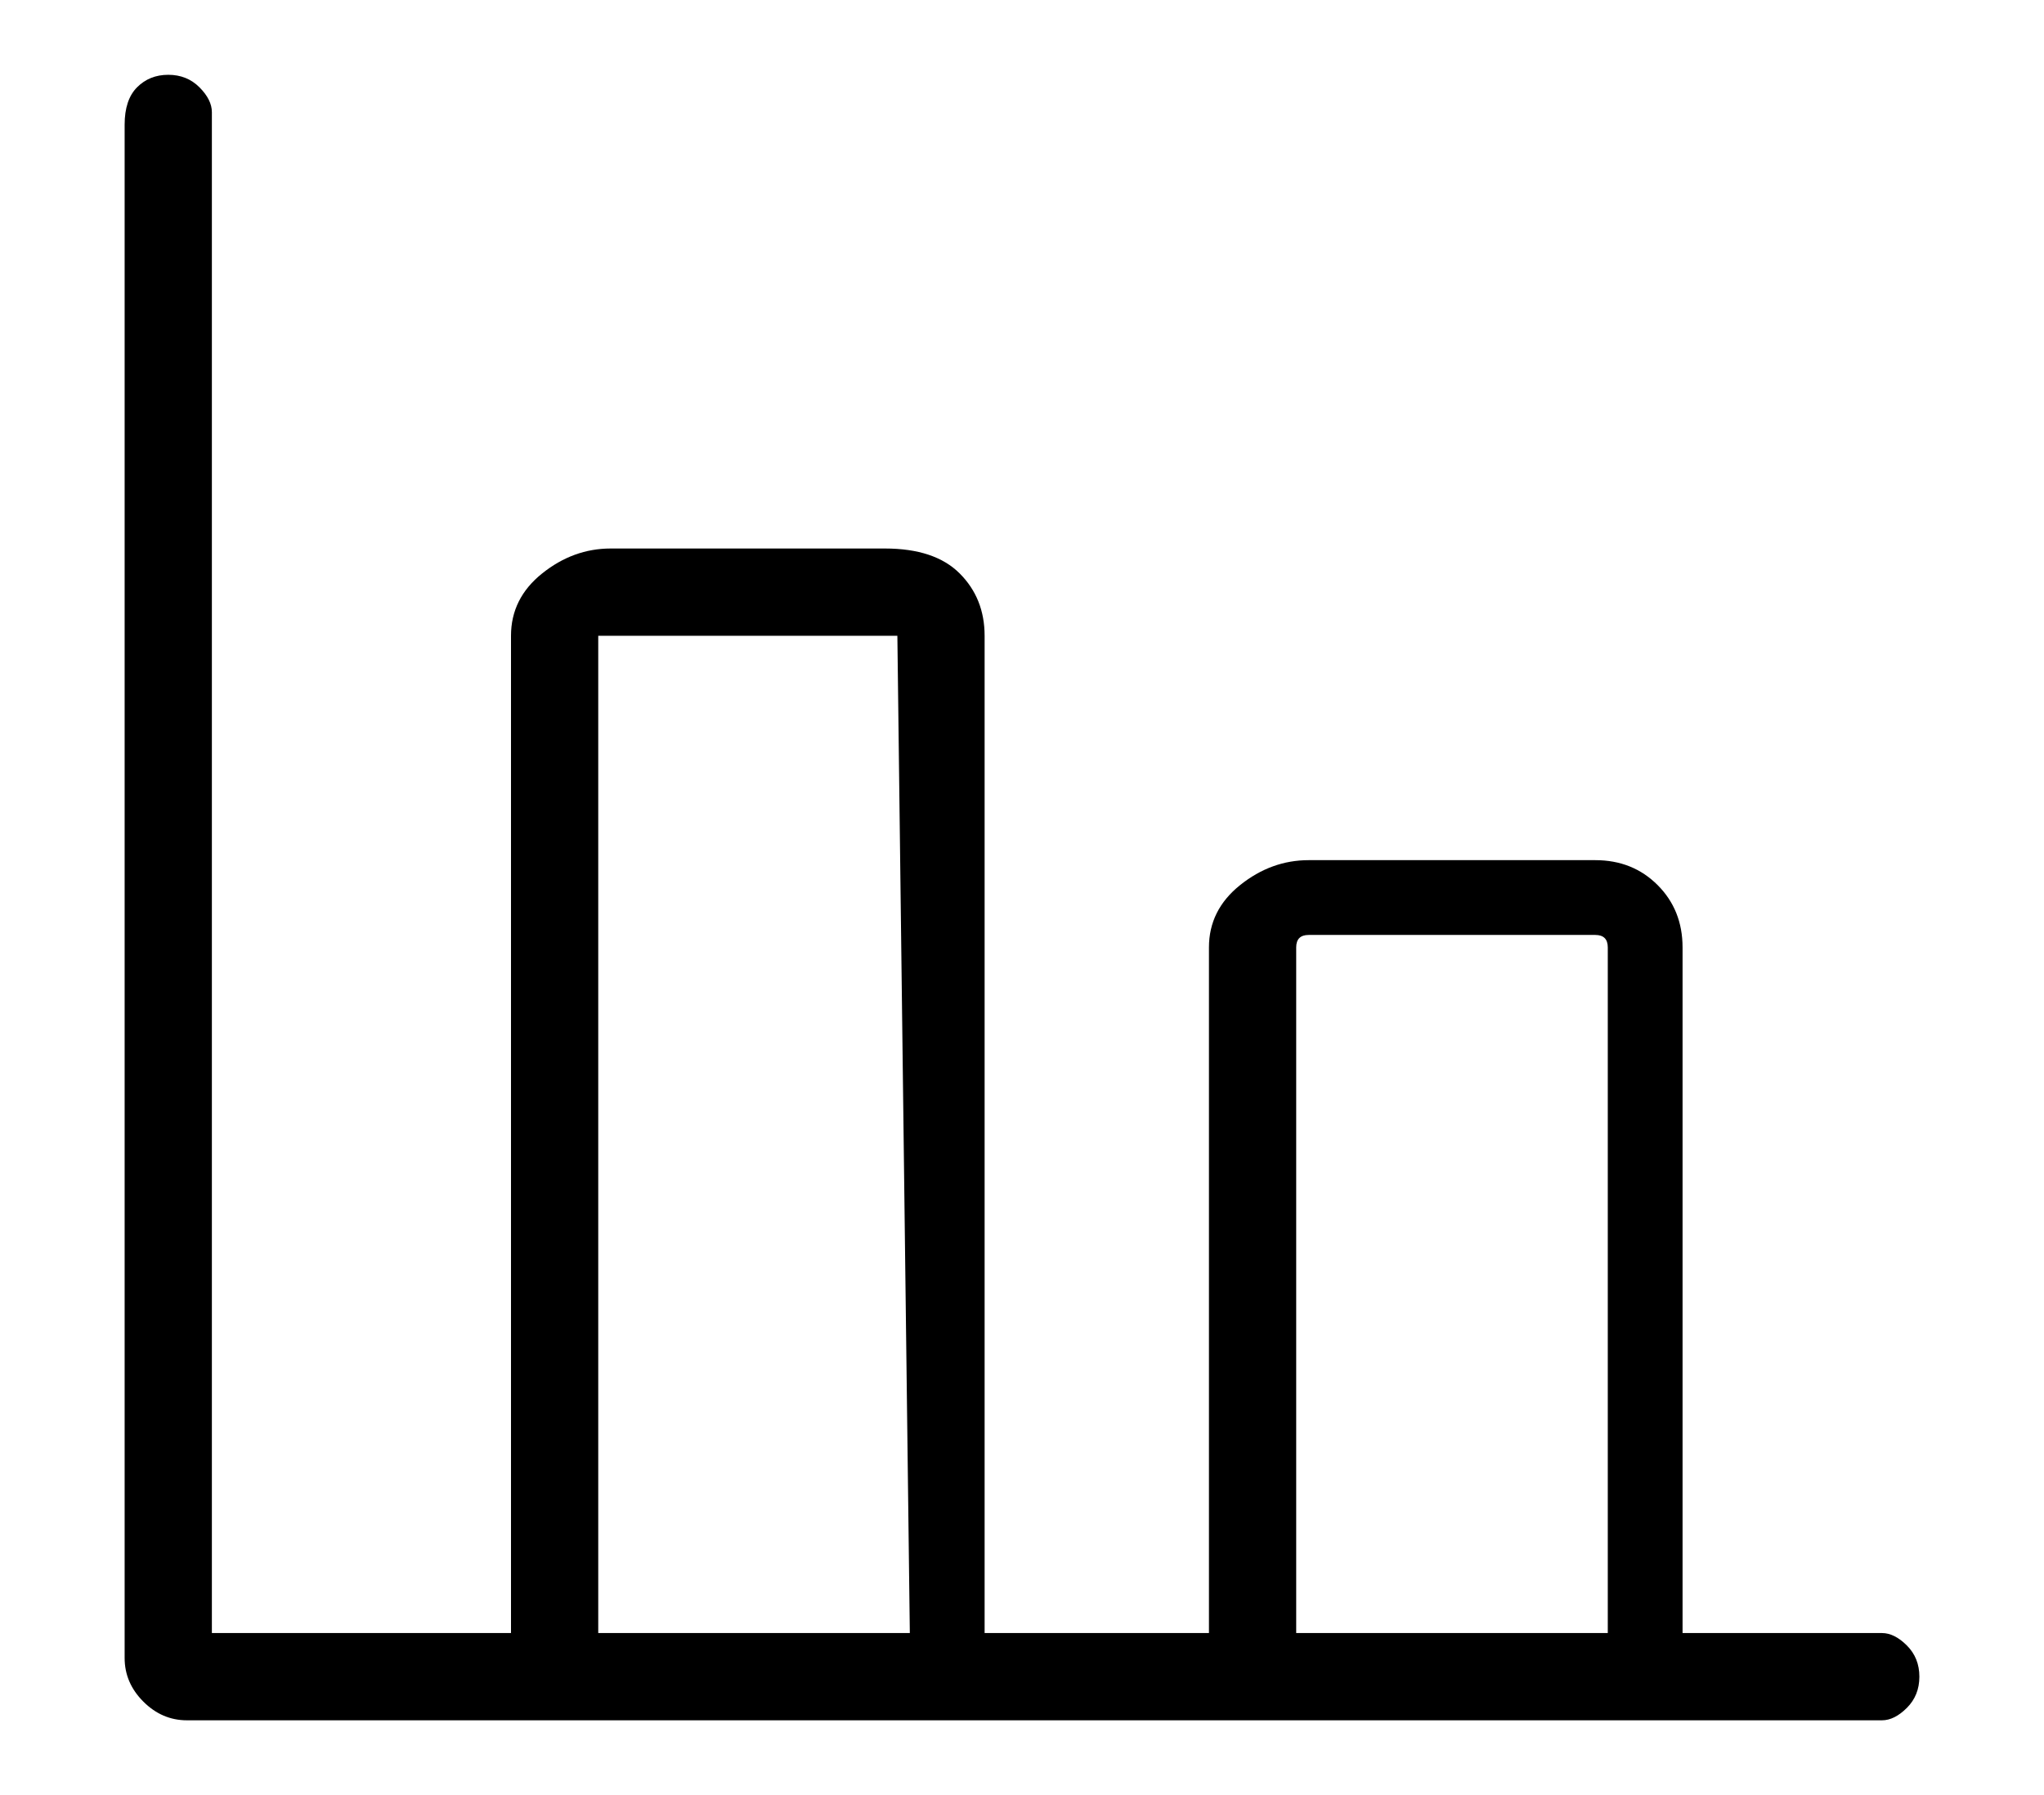 <?xml version="1.0" standalone="no"?>
<!DOCTYPE svg PUBLIC "-//W3C//DTD SVG 1.1//EN" "http://www.w3.org/Graphics/SVG/1.1/DTD/svg11.dtd" >
<svg xmlns="http://www.w3.org/2000/svg" xmlns:xlink="http://www.w3.org/1999/xlink" version="1.1" viewBox="-10 0 164 144">
   <path fill="currentColor"
d="M141 131h-16v-55q0 -3 -2 -5t-5 -2h-23q-3 0 -5.5 2t-2.5 5v55h-18v-80q0 -3 -2 -5t-6 -2h-22q-3 0 -5.5 2t-2.5 5v80h-24v-122q0 -1 -1 -2t-2.5 -1t-2.5 1t-1 3v123q0 2 1.5 3.5t3.5 1.5h136q1 0 2 -1t1 -2.5t-1 -2.5t-2 -1zM62 131h-24v-80h24l1 80h-1zM119 131h-25
v-55q0 -1 1 -1h23q1 0 1 1v55z" />
</svg>
